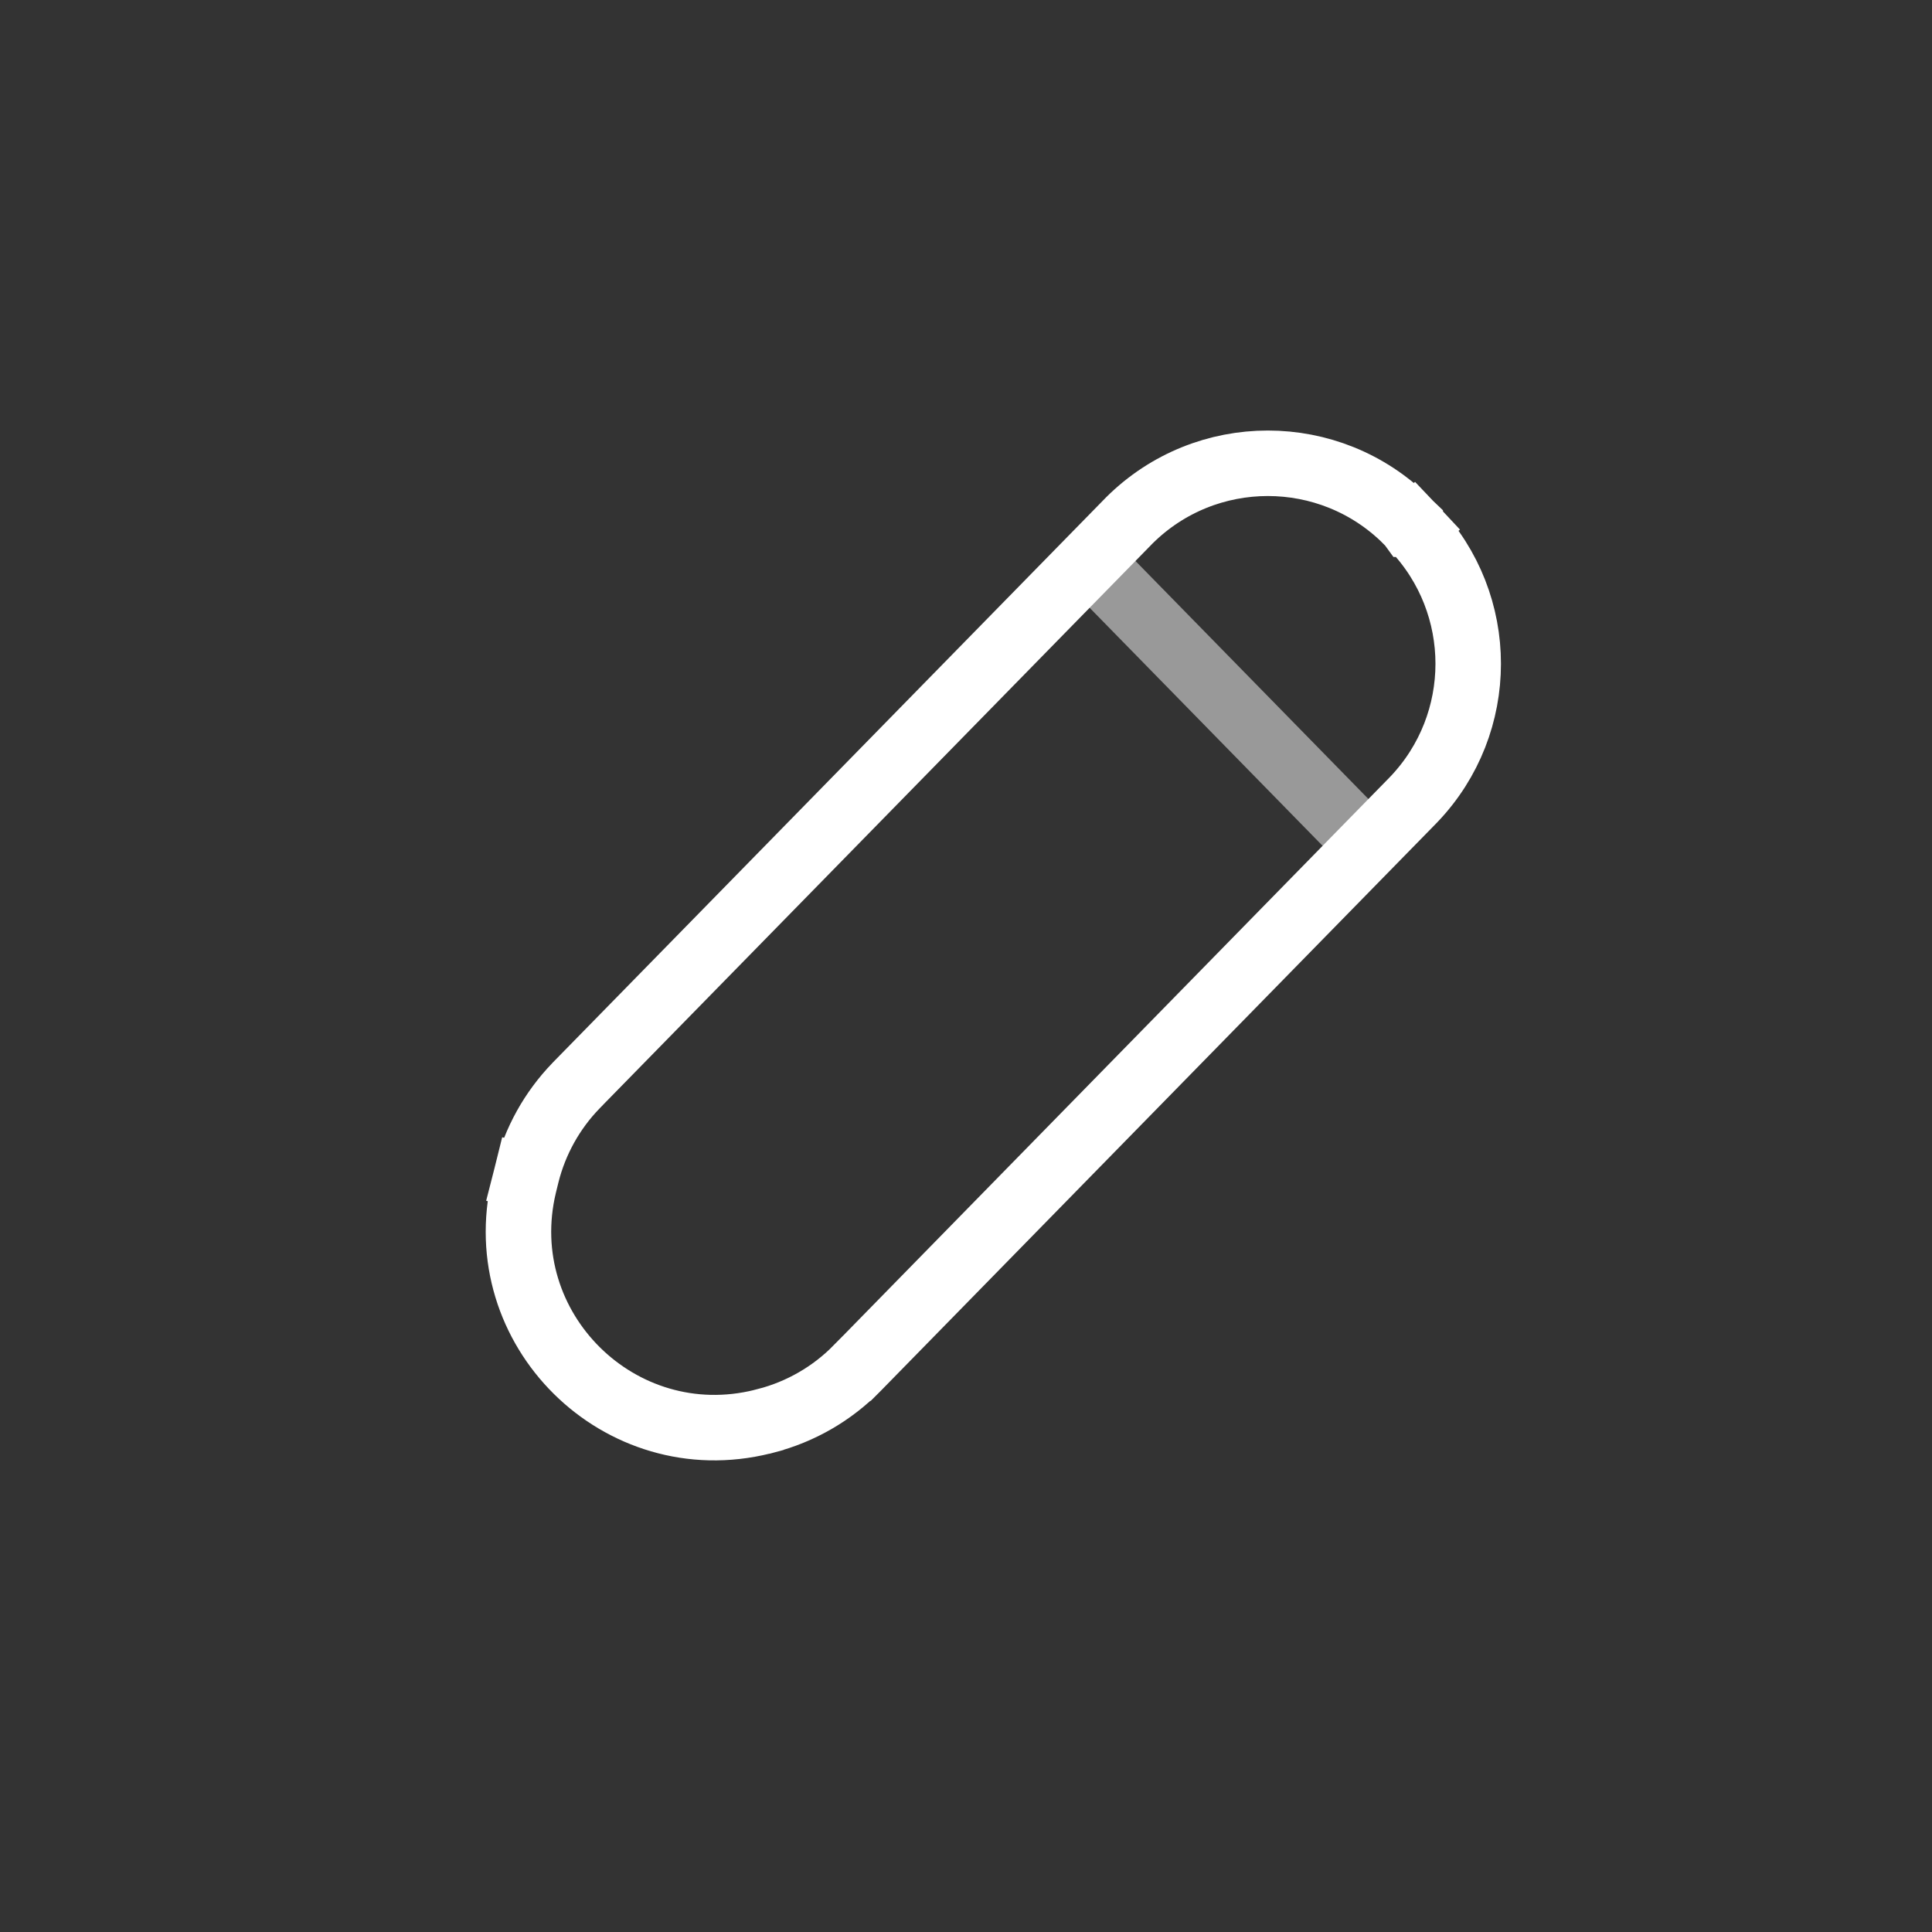 <?xml version="1.0" encoding="UTF-8"?> <svg xmlns="http://www.w3.org/2000/svg" width="59" height="59" viewBox="0 0 59 59" fill="none"><rect x="0" y="0" width="59" height="59" fill="#333333" stroke="none"/><path d="M26.187 41.77L26.187 41.77L43.066 24.526C43.118 24.473 43.151 24.439 43.179 24.41C45.389 22.092 45.389 18.447 43.179 16.129L42.455 16.819L43.179 16.129C43.152 16.1 43.121 16.068 43.072 16.019L43.066 16.013L43.066 16.012L43.064 16.01L43.063 16.01L43.06 16.006C43.01 15.955 42.977 15.922 42.949 15.893C40.608 13.566 36.828 13.566 34.487 15.893C34.458 15.922 34.426 15.955 34.376 16.007L34.37 16.013L17.642 33.101L17.64 33.104C17.615 33.129 17.599 33.145 17.584 33.162C16.858 33.914 16.342 34.843 16.086 35.856L16.086 35.856C16.08 35.878 16.075 35.9 16.067 35.934L16.066 35.938L17.037 36.175L16.066 35.938L16.021 36.119L16.021 36.12L16.002 36.197L16.001 36.202C14.959 40.577 18.923 44.501 23.287 43.415L23.292 43.414L23.369 43.394L23.371 43.394L23.386 43.39L23.387 43.389C24.445 43.117 25.409 42.562 26.174 41.782L26.175 41.782L26.187 41.77Z" stroke="white" stroke-width="2"></path><path d="M32.789 16.634L42.276 26.327" stroke="white" stroke-opacity="0.5" stroke-width="2"></path></svg> 